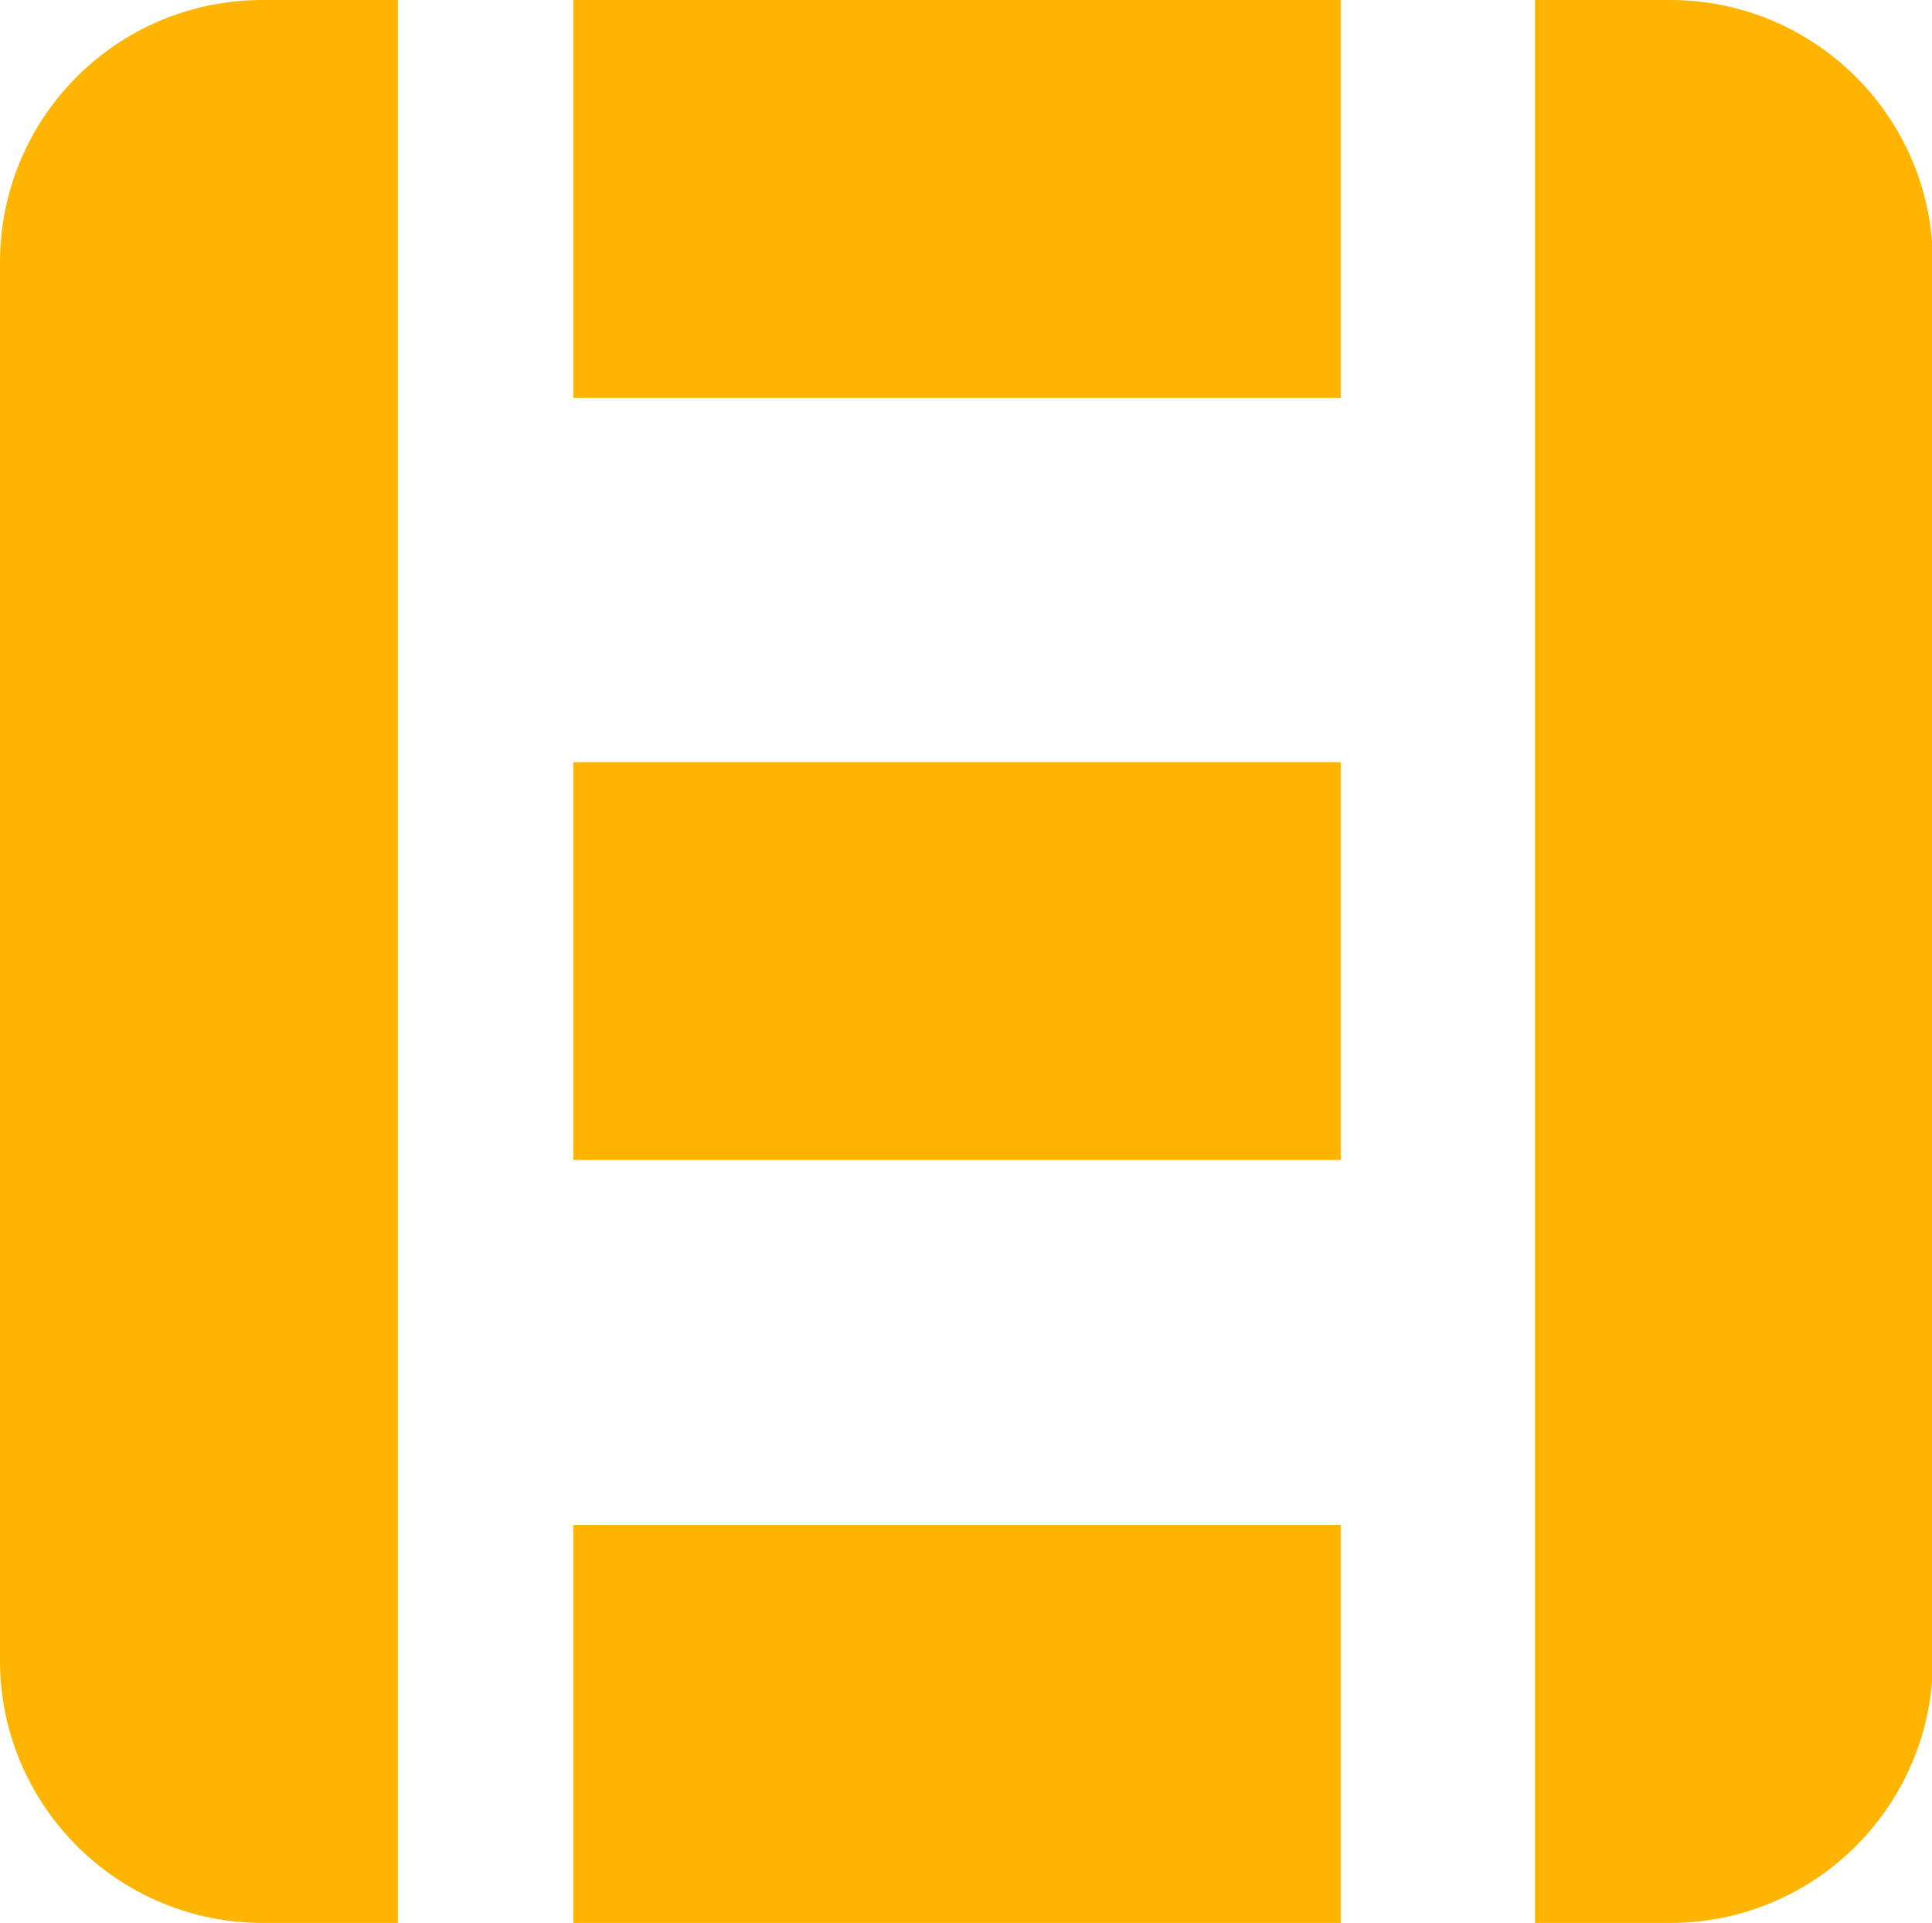 <svg xmlns="http://www.w3.org/2000/svg" id="Calque_1" data-name="Calque 1" viewBox="0 0 22.58 22.48"><defs><style>      .cls-1 {        fill: #ffb500;        stroke-width: 0px;      }    </style></defs><path class="cls-1" d="m19.52,22.48h-1.58V0h1.58c1.69,0,3.07,1.37,3.07,3.07v16.34c0,1.69-1.37,3.07-3.07,3.07Z"></path><path class="cls-1" d="m3.07,0h1.58v22.48h-1.58c-1.69,0-3.07-1.37-3.07-3.07V3.07C0,1.37,1.37,0,3.07,0Z"></path><rect class="cls-1" x="6.7" width="8.97" height="4.65"></rect><rect class="cls-1" x="6.7" y="17.83" width="8.97" height="4.65"></rect><rect class="cls-1" x="6.7" y="8.91" width="8.97" height="4.65"></rect></svg>